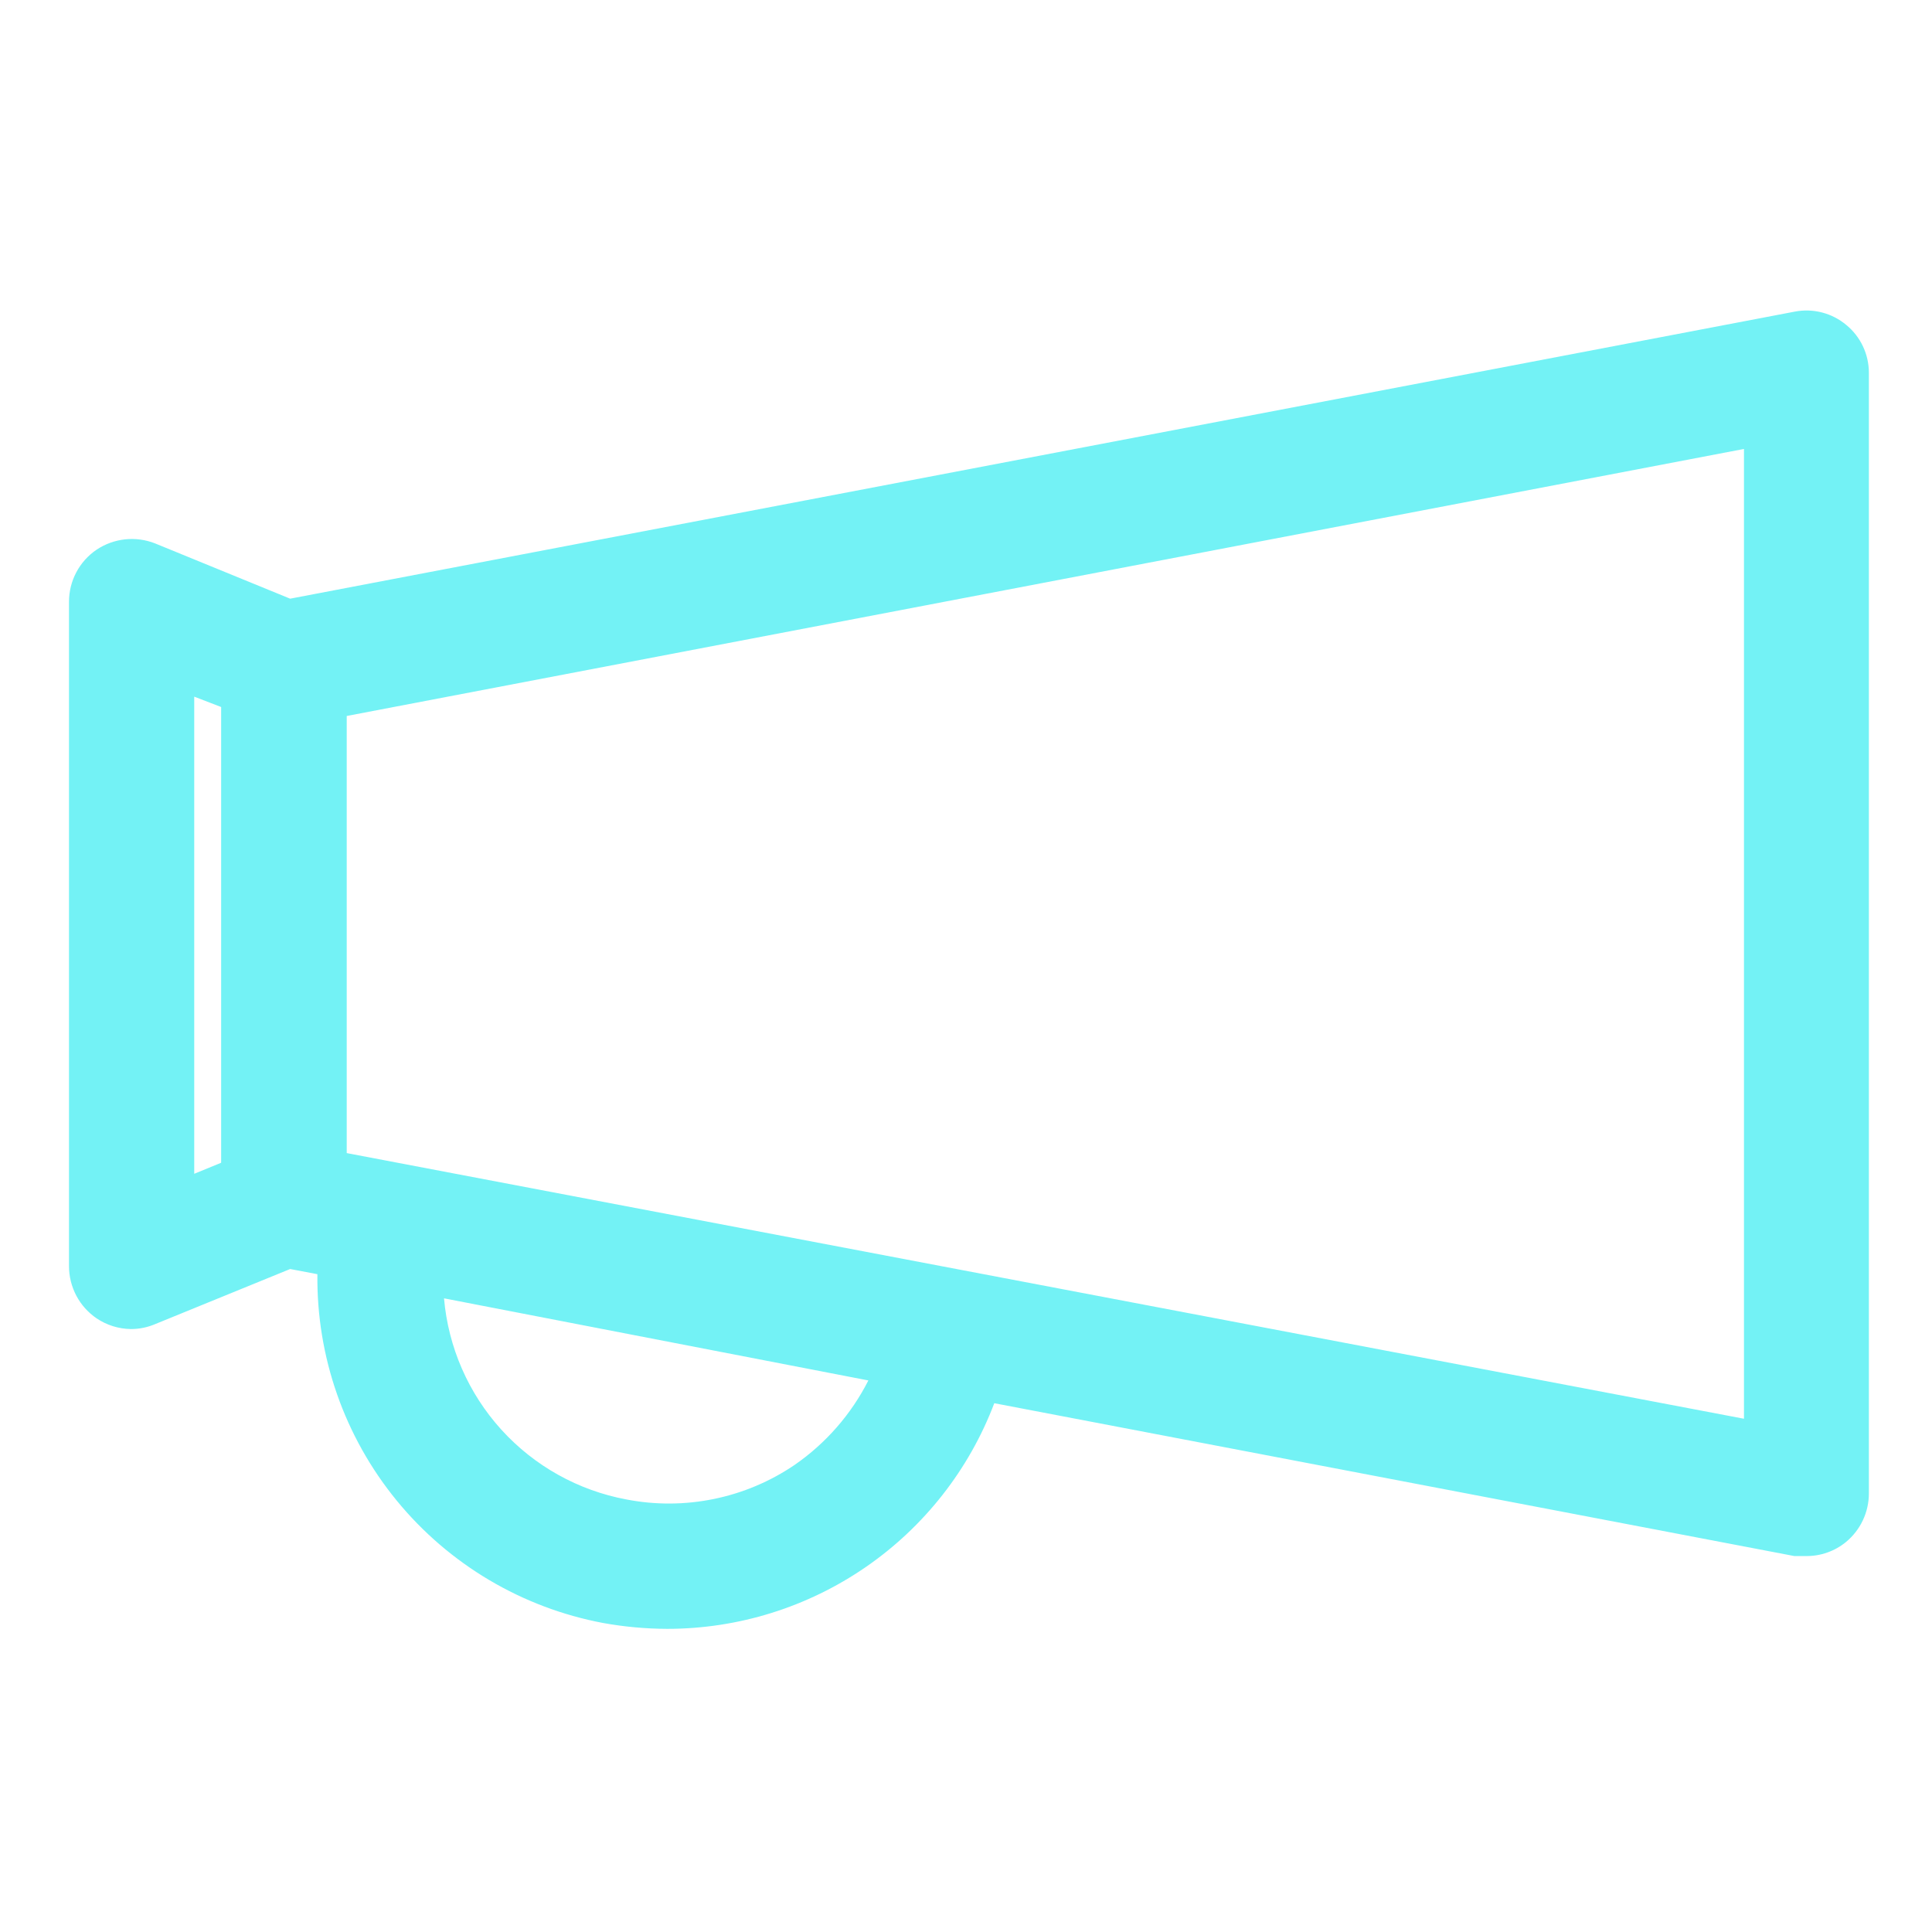 <svg width="56" height="56" viewBox="0 0 56 56" fill="none" xmlns="http://www.w3.org/2000/svg">
<path d="M53.52 9.423C53.315 9.25 53.074 9.125 52.814 9.058C52.555 8.99 52.283 8.982 52.02 9.033L8.41 17.353L4.5 15.753C4.223 15.643 3.924 15.602 3.628 15.633C3.332 15.665 3.048 15.767 2.8 15.933C2.553 16.1 2.351 16.325 2.212 16.588C2.072 16.851 2 17.145 2 17.443V36.703C2 37 2.074 37.294 2.213 37.557C2.352 37.82 2.554 38.045 2.8 38.213C3.096 38.412 3.443 38.52 3.8 38.523C4.037 38.523 4.272 38.475 4.49 38.383L8.41 36.783L9.2 36.933C9.171 39.322 9.985 41.646 11.499 43.495C13.013 45.344 15.131 46.6 17.48 47.043C18.094 47.154 18.716 47.211 19.34 47.213C21.397 47.213 23.405 46.587 25.099 45.419C26.792 44.251 28.09 42.596 28.82 40.673L52.01 45.103H52.35C52.773 45.107 53.184 44.962 53.51 44.693C53.716 44.522 53.882 44.308 53.996 44.066C54.11 43.824 54.17 43.56 54.17 43.293V10.793C54.169 10.531 54.109 10.272 53.997 10.035C53.885 9.799 53.722 9.589 53.52 9.423ZM10.05 33.423V20.753L50.55 13.013V41.123L10.05 33.423ZM25.17 40.013C24.672 40.995 23.936 41.837 23.03 42.463C22.324 42.942 21.53 43.277 20.695 43.448C19.859 43.62 18.998 43.625 18.16 43.463C16.762 43.203 15.488 42.493 14.532 41.44C13.576 40.386 12.993 39.049 12.87 37.633L25.17 40.013ZM6.41 20.493V33.703L5.63 34.023V20.193L6.41 20.493Z" fill="#73F2F5"/>
</svg>
